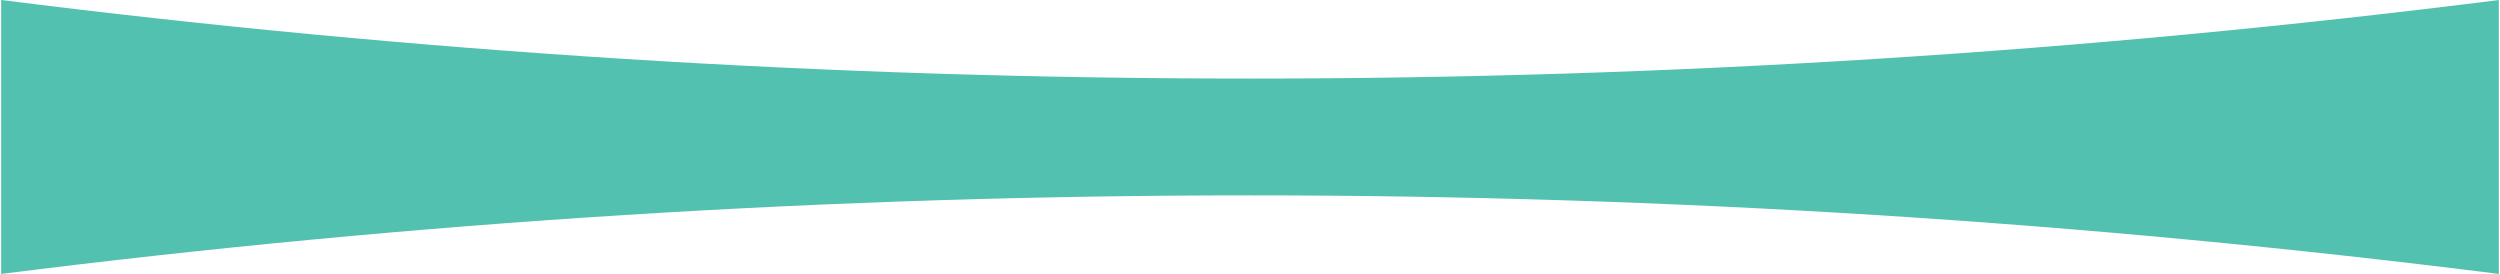 <?xml version="1.0" encoding="UTF-8"?>
<svg id="Layer_1" xmlns="http://www.w3.org/2000/svg" width="20.26in" height="2.22in" version="1.1" viewBox="0 0 1459.07 160.03">
  <!-- Generator: Adobe Illustrator 29.8.3, SVG Export Plug-In . SVG Version: 2.1.1 Build 3)  -->
  <defs>
    <style>
      .st0 {
        fill: #53c1b0;
      }
    </style>
  </defs>
  <path class="st0" d="M1459.07,160.03C974.64,98.83,484.43,98.83,0,160.03V0C484.43,61.2,974.64,61.2,1459.07,0c0,53.34,0,106.69,0,160.03Z"/>
</svg>